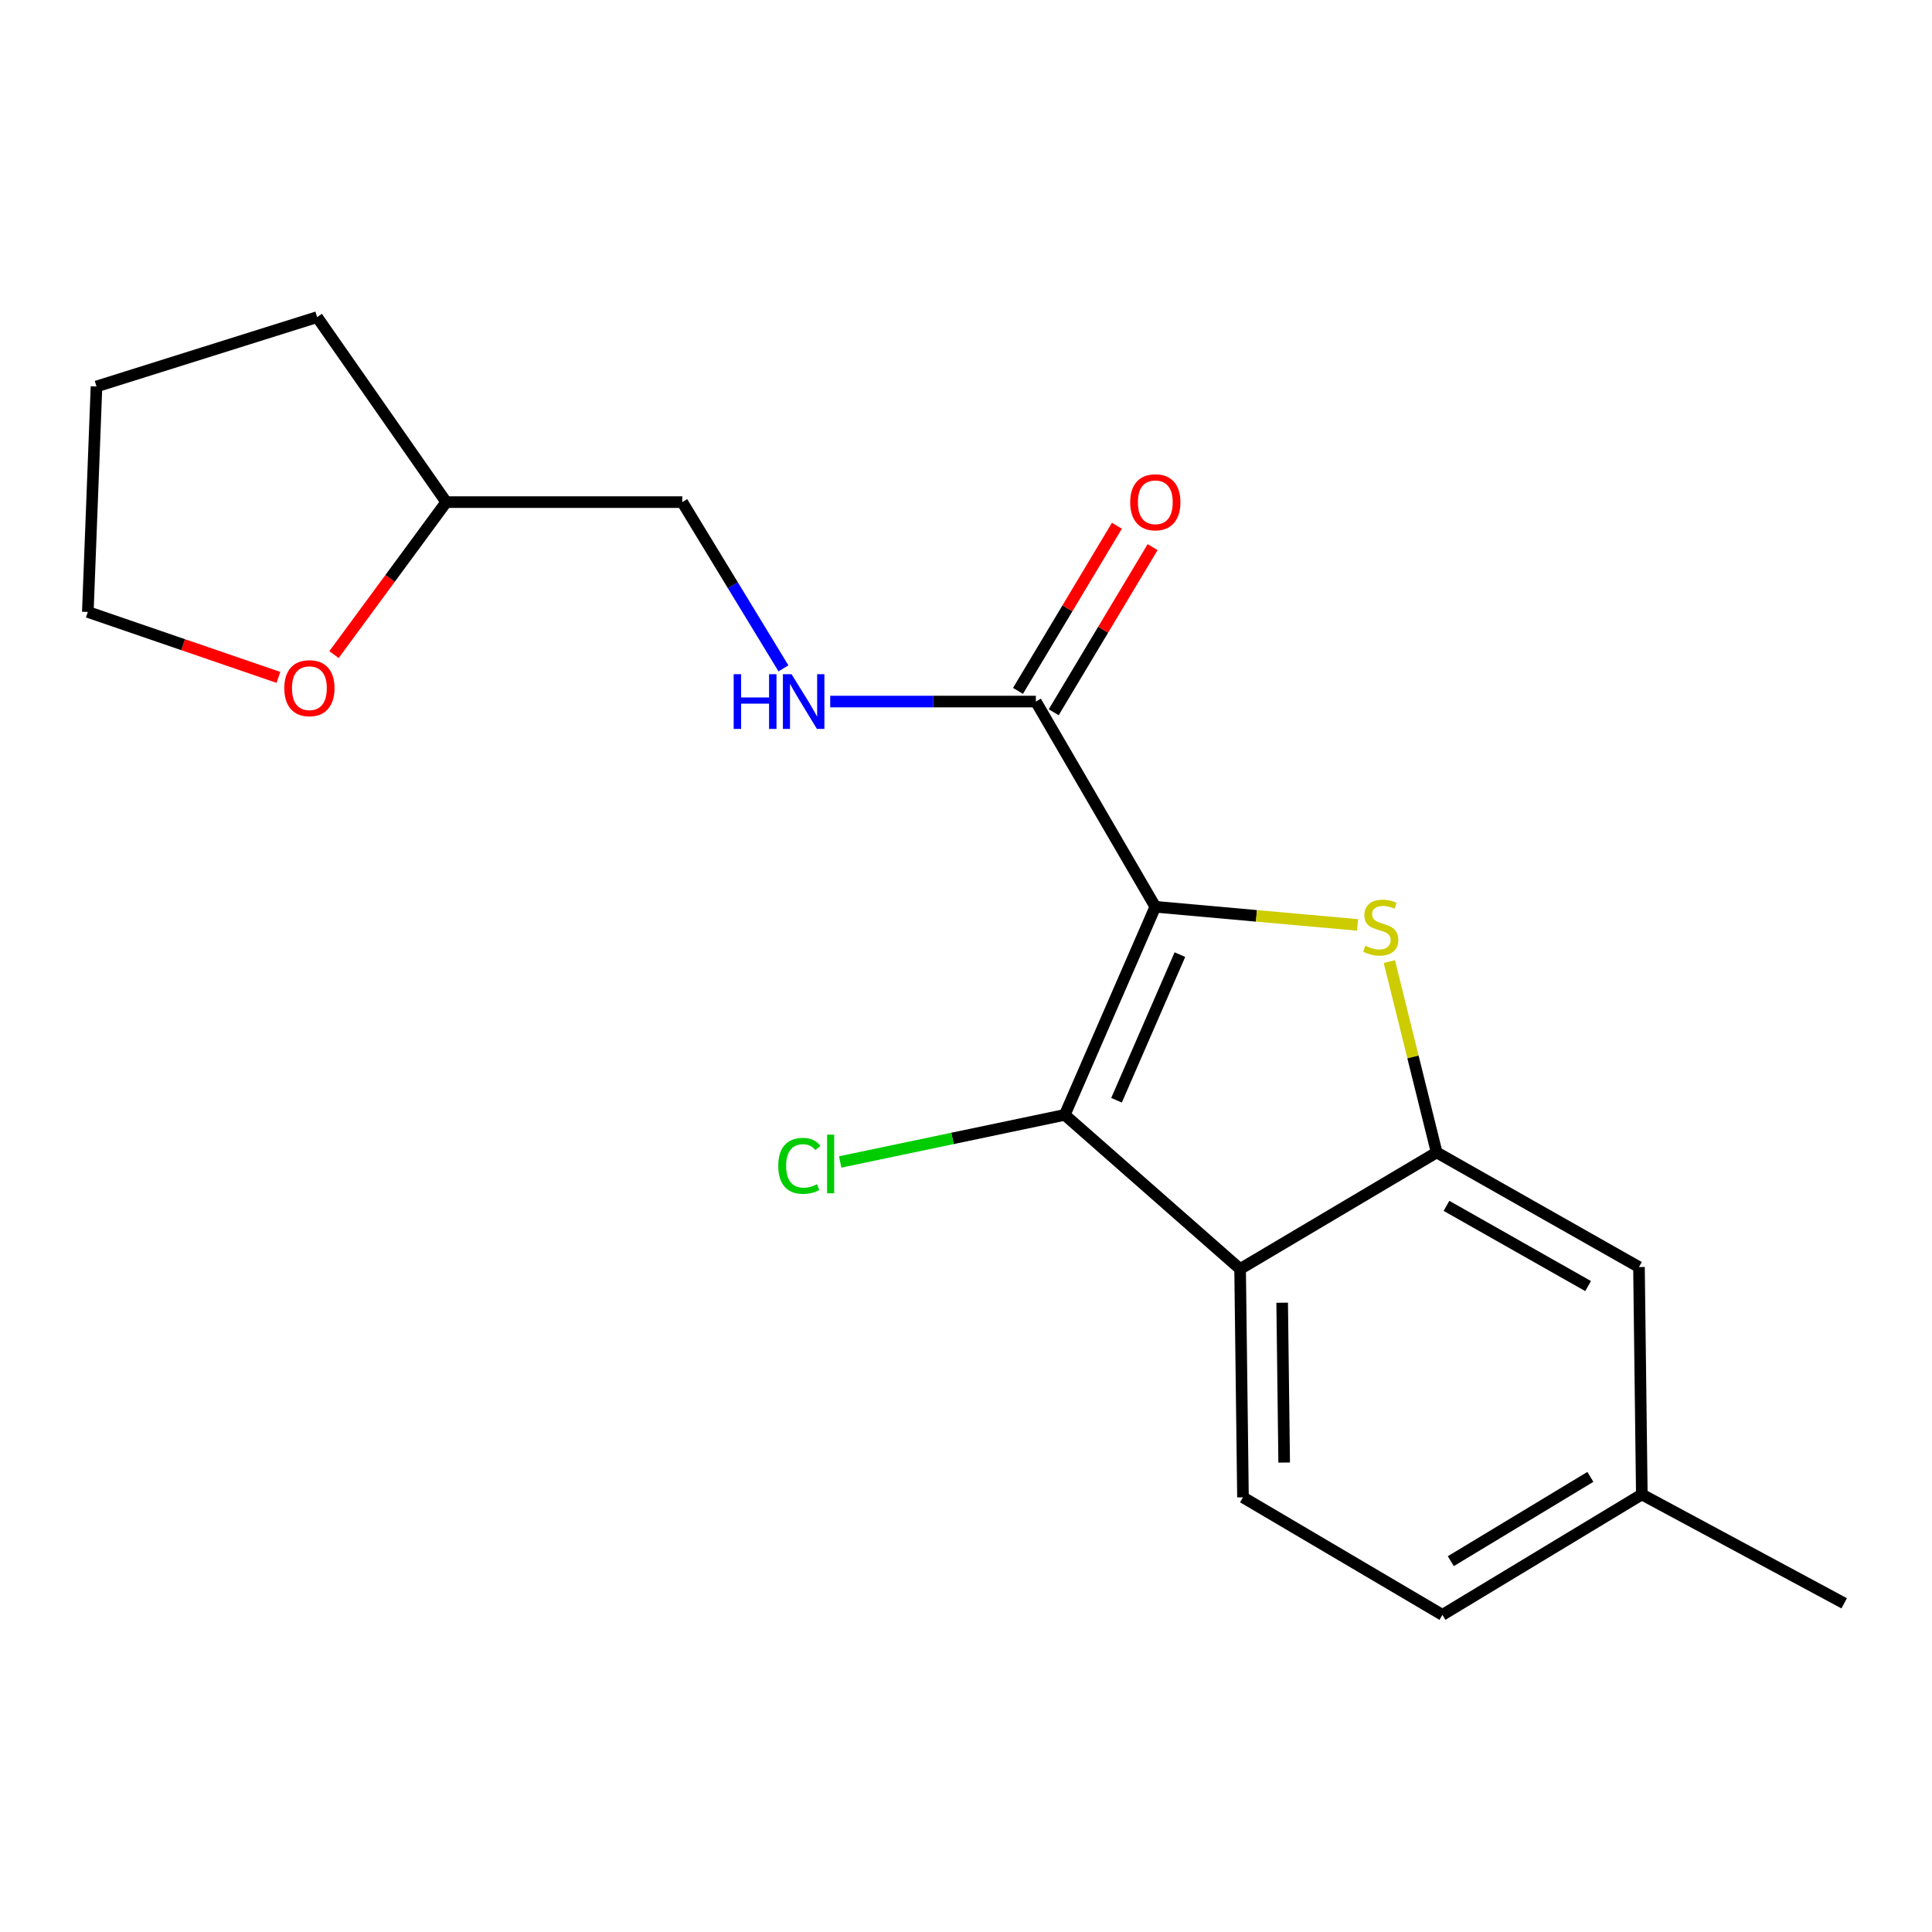 <?xml version='1.0' encoding='iso-8859-1'?>
<svg version='1.1' baseProfile='full'
              xmlns='http://www.w3.org/2000/svg'
                      xmlns:rdkit='http://www.rdkit.org/xml'
                      xmlns:xlink='http://www.w3.org/1999/xlink'
                  xml:space='preserve'
width='1000px' height='1000px' viewBox='0 0 1000 1000'>
<!-- END OF HEADER -->
<rect style='opacity:1.0;fill:#FFFFFF;stroke:none' width='1000' height='1000' x='0' y='0'> </rect>
<path class='bond-0' d='M 597.989,469.352 L 650.329,474.045' style='fill:none;fill-rule:evenodd;stroke:#000000;stroke-width:6px;stroke-linecap:butt;stroke-linejoin:miter;stroke-opacity:1' />
<path class='bond-0' d='M 650.329,474.045 L 702.669,478.739' style='fill:none;fill-rule:evenodd;stroke:#CCCC00;stroke-width:6px;stroke-linecap:butt;stroke-linejoin:miter;stroke-opacity:1' />
<path class='bond-1' d='M 597.989,469.352 L 551.12,577.051' style='fill:none;fill-rule:evenodd;stroke:#000000;stroke-width:6px;stroke-linecap:butt;stroke-linejoin:miter;stroke-opacity:1' />
<path class='bond-1' d='M 610.718,494.106 L 577.909,569.495' style='fill:none;fill-rule:evenodd;stroke:#000000;stroke-width:6px;stroke-linecap:butt;stroke-linejoin:miter;stroke-opacity:1' />
<path class='bond-4' d='M 597.989,469.352 L 536.155,363.126' style='fill:none;fill-rule:evenodd;stroke:#000000;stroke-width:6px;stroke-linecap:butt;stroke-linejoin:miter;stroke-opacity:1' />
<path class='bond-3' d='M 719.114,497.701 L 731.364,547.097' style='fill:none;fill-rule:evenodd;stroke:#CCCC00;stroke-width:6px;stroke-linecap:butt;stroke-linejoin:miter;stroke-opacity:1' />
<path class='bond-3' d='M 731.364,547.097 L 743.614,596.493' style='fill:none;fill-rule:evenodd;stroke:#000000;stroke-width:6px;stroke-linecap:butt;stroke-linejoin:miter;stroke-opacity:1' />
<path class='bond-2' d='M 551.12,577.051 L 641.878,656.831' style='fill:none;fill-rule:evenodd;stroke:#000000;stroke-width:6px;stroke-linecap:butt;stroke-linejoin:miter;stroke-opacity:1' />
<path class='bond-9' d='M 551.12,577.051 L 492.998,589.241' style='fill:none;fill-rule:evenodd;stroke:#000000;stroke-width:6px;stroke-linecap:butt;stroke-linejoin:miter;stroke-opacity:1' />
<path class='bond-9' d='M 492.998,589.241 L 434.876,601.432' style='fill:none;fill-rule:evenodd;stroke:#00CC00;stroke-width:6px;stroke-linecap:butt;stroke-linejoin:miter;stroke-opacity:1' />
<path class='bond-5' d='M 641.878,656.831 L 643.362,775.016' style='fill:none;fill-rule:evenodd;stroke:#000000;stroke-width:6px;stroke-linecap:butt;stroke-linejoin:miter;stroke-opacity:1' />
<path class='bond-5' d='M 663.648,674.288 L 664.687,757.018' style='fill:none;fill-rule:evenodd;stroke:#000000;stroke-width:6px;stroke-linecap:butt;stroke-linejoin:miter;stroke-opacity:1' />
<path class='bond-19' d='M 641.878,656.831 L 743.614,596.493' style='fill:none;fill-rule:evenodd;stroke:#000000;stroke-width:6px;stroke-linecap:butt;stroke-linejoin:miter;stroke-opacity:1' />
<path class='bond-7' d='M 743.614,596.493 L 848.332,655.825' style='fill:none;fill-rule:evenodd;stroke:#000000;stroke-width:6px;stroke-linecap:butt;stroke-linejoin:miter;stroke-opacity:1' />
<path class='bond-7' d='M 748.699,624.141 L 822.001,665.674' style='fill:none;fill-rule:evenodd;stroke:#000000;stroke-width:6px;stroke-linecap:butt;stroke-linejoin:miter;stroke-opacity:1' />
<path class='bond-6' d='M 536.155,363.126 L 482.935,363.126' style='fill:none;fill-rule:evenodd;stroke:#000000;stroke-width:6px;stroke-linecap:butt;stroke-linejoin:miter;stroke-opacity:1' />
<path class='bond-6' d='M 482.935,363.126 L 429.715,363.126' style='fill:none;fill-rule:evenodd;stroke:#0000FF;stroke-width:6px;stroke-linecap:butt;stroke-linejoin:miter;stroke-opacity:1' />
<path class='bond-8' d='M 545.398,368.663 L 570.994,325.931' style='fill:none;fill-rule:evenodd;stroke:#000000;stroke-width:6px;stroke-linecap:butt;stroke-linejoin:miter;stroke-opacity:1' />
<path class='bond-8' d='M 570.994,325.931 L 596.59,283.198' style='fill:none;fill-rule:evenodd;stroke:#FF0000;stroke-width:6px;stroke-linecap:butt;stroke-linejoin:miter;stroke-opacity:1' />
<path class='bond-8' d='M 526.912,357.59 L 552.507,314.858' style='fill:none;fill-rule:evenodd;stroke:#000000;stroke-width:6px;stroke-linecap:butt;stroke-linejoin:miter;stroke-opacity:1' />
<path class='bond-8' d='M 552.507,314.858 L 578.103,272.125' style='fill:none;fill-rule:evenodd;stroke:#FF0000;stroke-width:6px;stroke-linecap:butt;stroke-linejoin:miter;stroke-opacity:1' />
<path class='bond-12' d='M 643.362,775.016 L 746.595,835.857' style='fill:none;fill-rule:evenodd;stroke:#000000;stroke-width:6px;stroke-linecap:butt;stroke-linejoin:miter;stroke-opacity:1' />
<path class='bond-11' d='M 405.513,345.945 L 379.328,302.919' style='fill:none;fill-rule:evenodd;stroke:#0000FF;stroke-width:6px;stroke-linecap:butt;stroke-linejoin:miter;stroke-opacity:1' />
<path class='bond-11' d='M 379.328,302.919 L 353.142,259.893' style='fill:none;fill-rule:evenodd;stroke:#000000;stroke-width:6px;stroke-linecap:butt;stroke-linejoin:miter;stroke-opacity:1' />
<path class='bond-13' d='M 848.332,655.825 L 849.804,773.52' style='fill:none;fill-rule:evenodd;stroke:#000000;stroke-width:6px;stroke-linecap:butt;stroke-linejoin:miter;stroke-opacity:1' />
<path class='bond-10' d='M 172.883,338.816 L 201.926,299.355' style='fill:none;fill-rule:evenodd;stroke:#FF0000;stroke-width:6px;stroke-linecap:butt;stroke-linejoin:miter;stroke-opacity:1' />
<path class='bond-10' d='M 201.926,299.355 L 230.97,259.893' style='fill:none;fill-rule:evenodd;stroke:#000000;stroke-width:6px;stroke-linecap:butt;stroke-linejoin:miter;stroke-opacity:1' />
<path class='bond-15' d='M 144.113,350.619 L 94.784,333.683' style='fill:none;fill-rule:evenodd;stroke:#FF0000;stroke-width:6px;stroke-linecap:butt;stroke-linejoin:miter;stroke-opacity:1' />
<path class='bond-15' d='M 94.784,333.683 L 45.455,316.748' style='fill:none;fill-rule:evenodd;stroke:#000000;stroke-width:6px;stroke-linecap:butt;stroke-linejoin:miter;stroke-opacity:1' />
<path class='bond-14' d='M 353.142,259.893 L 230.97,259.893' style='fill:none;fill-rule:evenodd;stroke:#000000;stroke-width:6px;stroke-linecap:butt;stroke-linejoin:miter;stroke-opacity:1' />
<path class='bond-20' d='M 746.595,835.857 L 849.804,773.52' style='fill:none;fill-rule:evenodd;stroke:#000000;stroke-width:6px;stroke-linecap:butt;stroke-linejoin:miter;stroke-opacity:1' />
<path class='bond-20' d='M 750.935,808.061 L 823.182,764.425' style='fill:none;fill-rule:evenodd;stroke:#000000;stroke-width:6px;stroke-linecap:butt;stroke-linejoin:miter;stroke-opacity:1' />
<path class='bond-16' d='M 849.804,773.52 L 954.545,829.871' style='fill:none;fill-rule:evenodd;stroke:#000000;stroke-width:6px;stroke-linecap:butt;stroke-linejoin:miter;stroke-opacity:1' />
<path class='bond-17' d='M 230.97,259.893 L 164.143,164.143' style='fill:none;fill-rule:evenodd;stroke:#000000;stroke-width:6px;stroke-linecap:butt;stroke-linejoin:miter;stroke-opacity:1' />
<path class='bond-21' d='M 45.455,316.748 L 49.944,200.034' style='fill:none;fill-rule:evenodd;stroke:#000000;stroke-width:6px;stroke-linecap:butt;stroke-linejoin:miter;stroke-opacity:1' />
<path class='bond-18' d='M 164.143,164.143 L 49.944,200.034' style='fill:none;fill-rule:evenodd;stroke:#000000;stroke-width:6px;stroke-linecap:butt;stroke-linejoin:miter;stroke-opacity:1' />
<path  class='atom-1' d='M 706.678 489.536
Q 706.998 489.656, 708.318 490.216
Q 709.638 490.776, 711.078 491.136
Q 712.558 491.456, 713.998 491.456
Q 716.678 491.456, 718.238 490.176
Q 719.798 488.856, 719.798 486.576
Q 719.798 485.016, 718.998 484.056
Q 718.238 483.096, 717.038 482.576
Q 715.838 482.056, 713.838 481.456
Q 711.318 480.696, 709.798 479.976
Q 708.318 479.256, 707.238 477.736
Q 706.198 476.216, 706.198 473.656
Q 706.198 470.096, 708.598 467.896
Q 711.038 465.696, 715.838 465.696
Q 719.118 465.696, 722.838 467.256
L 721.918 470.336
Q 718.518 468.936, 715.958 468.936
Q 713.198 468.936, 711.678 470.096
Q 710.158 471.216, 710.198 473.176
Q 710.198 474.696, 710.958 475.616
Q 711.758 476.536, 712.878 477.056
Q 714.038 477.576, 715.958 478.176
Q 718.518 478.976, 720.038 479.776
Q 721.558 480.576, 722.638 482.216
Q 723.758 483.816, 723.758 486.576
Q 723.758 490.496, 721.118 492.616
Q 718.518 494.696, 714.158 494.696
Q 711.638 494.696, 709.718 494.136
Q 707.838 493.616, 705.598 492.696
L 706.678 489.536
' fill='#CCCC00'/>
<path  class='atom-7' d='M 379.75 348.966
L 383.59 348.966
L 383.59 361.006
L 398.07 361.006
L 398.07 348.966
L 401.91 348.966
L 401.91 377.286
L 398.07 377.286
L 398.07 364.206
L 383.59 364.206
L 383.59 377.286
L 379.75 377.286
L 379.75 348.966
' fill='#0000FF'/>
<path  class='atom-7' d='M 409.71 348.966
L 418.99 363.966
Q 419.91 365.446, 421.39 368.126
Q 422.87 370.806, 422.95 370.966
L 422.95 348.966
L 426.71 348.966
L 426.71 377.286
L 422.83 377.286
L 412.87 360.886
Q 411.71 358.966, 410.47 356.766
Q 409.27 354.566, 408.91 353.886
L 408.91 377.286
L 405.23 377.286
L 405.23 348.966
L 409.71 348.966
' fill='#0000FF'/>
<path  class='atom-9' d='M 584.989 259.973
Q 584.989 253.173, 588.349 249.373
Q 591.709 245.573, 597.989 245.573
Q 604.269 245.573, 607.629 249.373
Q 610.989 253.173, 610.989 259.973
Q 610.989 266.853, 607.589 270.773
Q 604.189 274.653, 597.989 274.653
Q 591.749 274.653, 588.349 270.773
Q 584.989 266.893, 584.989 259.973
M 597.989 271.453
Q 602.309 271.453, 604.629 268.573
Q 606.989 265.653, 606.989 259.973
Q 606.989 254.413, 604.629 251.613
Q 602.309 248.773, 597.989 248.773
Q 593.669 248.773, 591.309 251.573
Q 588.989 254.373, 588.989 259.973
Q 588.989 265.693, 591.309 268.573
Q 593.669 271.453, 597.989 271.453
' fill='#FF0000'/>
<path  class='atom-10' d='M 402.821 603.447
Q 402.821 596.407, 406.101 592.727
Q 409.421 589.007, 415.701 589.007
Q 421.541 589.007, 424.661 593.127
L 422.021 595.287
Q 419.741 592.287, 415.701 592.287
Q 411.421 592.287, 409.141 595.167
Q 406.901 598.007, 406.901 603.447
Q 406.901 609.047, 409.221 611.927
Q 411.581 614.807, 416.141 614.807
Q 419.261 614.807, 422.901 612.927
L 424.021 615.927
Q 422.541 616.887, 420.301 617.447
Q 418.061 618.007, 415.581 618.007
Q 409.421 618.007, 406.101 614.247
Q 402.821 610.487, 402.821 603.447
' fill='#00CC00'/>
<path  class='atom-10' d='M 428.101 587.287
L 431.781 587.287
L 431.781 617.647
L 428.101 617.647
L 428.101 587.287
' fill='#00CC00'/>
<path  class='atom-11' d='M 147.144 356.203
Q 147.144 349.403, 150.504 345.603
Q 153.864 341.803, 160.144 341.803
Q 166.424 341.803, 169.784 345.603
Q 173.144 349.403, 173.144 356.203
Q 173.144 363.083, 169.744 367.003
Q 166.344 370.883, 160.144 370.883
Q 153.904 370.883, 150.504 367.003
Q 147.144 363.123, 147.144 356.203
M 160.144 367.683
Q 164.464 367.683, 166.784 364.803
Q 169.144 361.883, 169.144 356.203
Q 169.144 350.643, 166.784 347.843
Q 164.464 345.003, 160.144 345.003
Q 155.824 345.003, 153.464 347.803
Q 151.144 350.603, 151.144 356.203
Q 151.144 361.923, 153.464 364.803
Q 155.824 367.683, 160.144 367.683
' fill='#FF0000'/>
</svg>
